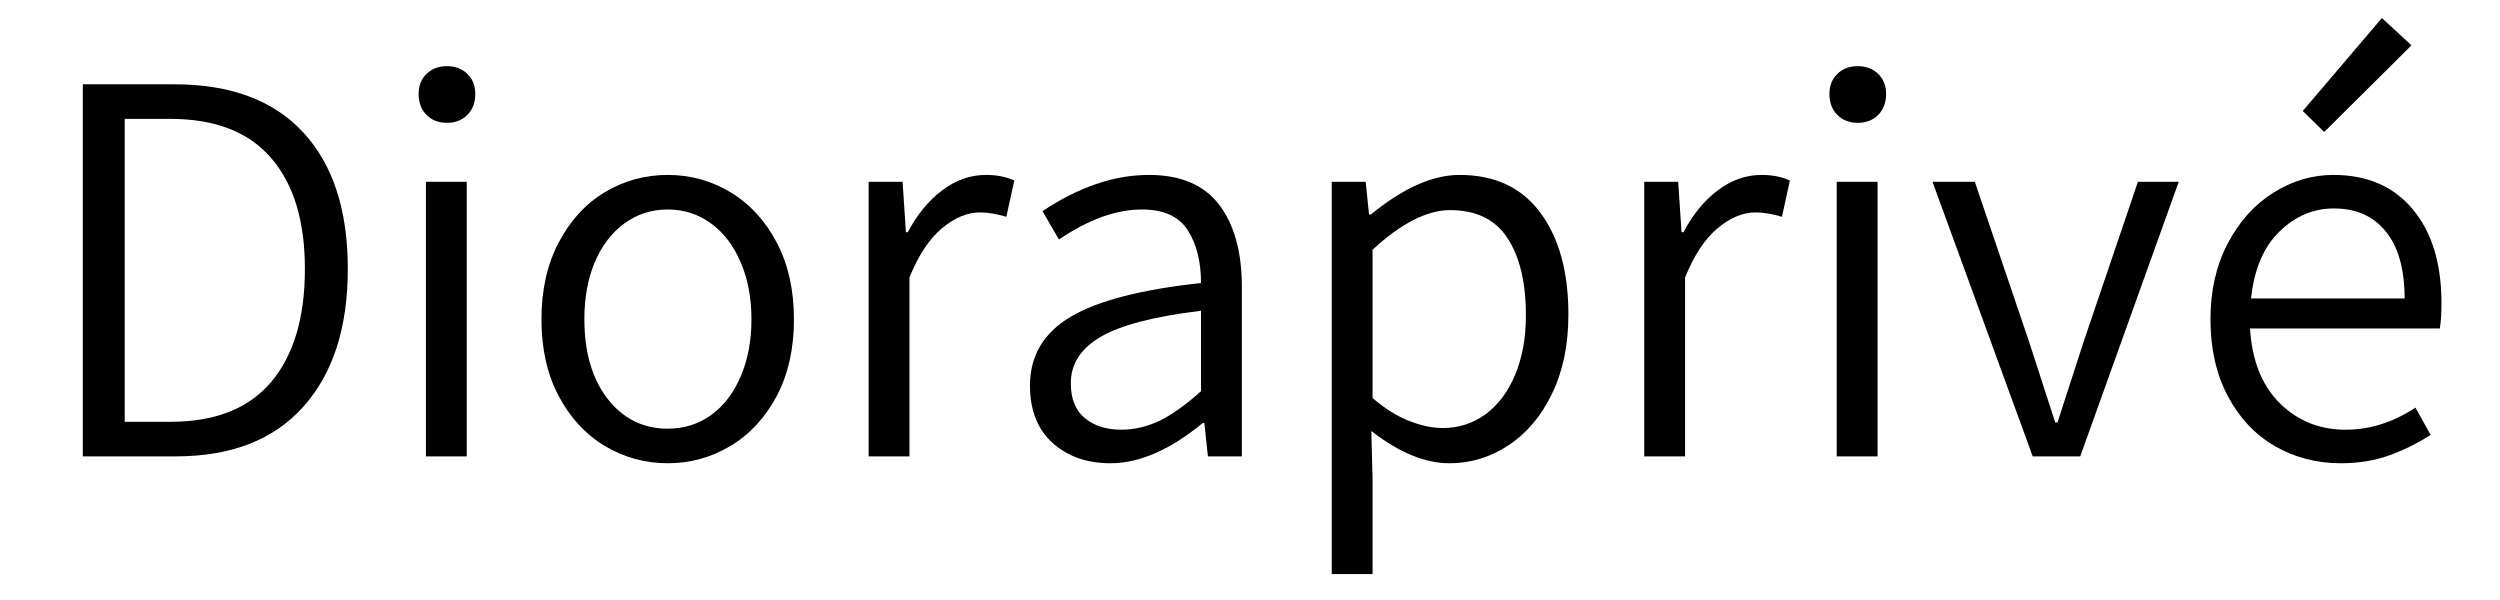 <svg version="1.2" preserveAspectRatio="xMidYMid meet" height="60" viewBox="0 0 187.5 45" zoomAndPan="magnify" width="250" xmlns:xlink="http://www.w3.org/1999/xlink" xmlns="http://www.w3.org/2000/svg"><defs></defs><g id="30d42d19fb"><g style="fill:#000000;fill-opacity:1;"><g transform="translate(2.305, 34.228)"><path d="M 3.906 -27.906 L 10.75 -27.906 C 14.988 -27.906 18.219 -26.703 20.438 -24.297 C 22.664 -21.891 23.781 -18.477 23.781 -14.062 C 23.781 -9.645 22.664 -6.195 20.438 -3.719 C 18.219 -1.238 15.031 0 10.875 0 L 3.906 0 Z M 10.484 -2.594 C 13.828 -2.594 16.344 -3.586 18.031 -5.578 C 19.719 -7.578 20.562 -10.406 20.562 -14.062 C 20.562 -17.656 19.719 -20.426 18.031 -22.375 C 16.344 -24.332 13.828 -25.312 10.484 -25.312 L 7.047 -25.312 L 7.047 -2.594 Z M 10.484 -2.594" style="stroke:none"></path></g></g><g style="fill:#000000;fill-opacity:1;"><g transform="translate(28.334, 34.228)"><path d="M 3.609 -20.594 L 6.672 -20.594 L 6.672 0 L 3.609 0 Z M 5.188 -25.016 C 4.562 -25.016 4.051 -25.211 3.656 -25.609 C 3.258 -26.004 3.062 -26.531 3.062 -27.188 C 3.062 -27.801 3.258 -28.301 3.656 -28.688 C 4.051 -29.07 4.562 -29.266 5.188 -29.266 C 5.812 -29.266 6.32 -29.07 6.719 -28.688 C 7.113 -28.301 7.312 -27.801 7.312 -27.188 C 7.312 -26.531 7.113 -26.004 6.719 -25.609 C 6.32 -25.211 5.812 -25.016 5.188 -25.016 Z M 5.188 -25.016" style="stroke:none"></path></g></g><g style="fill:#000000;fill-opacity:1;"><g transform="translate(38.609, 34.228)"><path d="M 11.469 0.516 C 9.77 0.516 8.195 0.082 6.75 -0.781 C 5.312 -1.645 4.16 -2.891 3.297 -4.516 C 2.43 -6.148 2 -8.07 2 -10.281 C 2 -12.488 2.43 -14.41 3.297 -16.047 C 4.16 -17.691 5.312 -18.945 6.75 -19.812 C 8.195 -20.676 9.77 -21.109 11.469 -21.109 C 13.164 -21.109 14.734 -20.676 16.172 -19.812 C 17.617 -18.945 18.773 -17.691 19.641 -16.047 C 20.504 -14.41 20.938 -12.488 20.938 -10.281 C 20.938 -8.07 20.504 -6.148 19.641 -4.516 C 18.773 -2.891 17.617 -1.645 16.172 -0.781 C 14.734 0.082 13.164 0.516 11.469 0.516 Z M 11.469 -2.078 C 12.688 -2.078 13.77 -2.414 14.719 -3.094 C 15.664 -3.781 16.406 -4.742 16.938 -5.984 C 17.477 -7.234 17.75 -8.664 17.75 -10.281 C 17.75 -11.895 17.477 -13.32 16.938 -14.562 C 16.406 -15.812 15.664 -16.781 14.719 -17.469 C 13.77 -18.164 12.688 -18.516 11.469 -18.516 C 10.25 -18.516 9.164 -18.164 8.219 -17.469 C 7.27 -16.781 6.531 -15.812 6 -14.562 C 5.477 -13.32 5.219 -11.895 5.219 -10.281 C 5.219 -7.812 5.797 -5.828 6.953 -4.328 C 8.117 -2.828 9.625 -2.078 11.469 -2.078 Z M 11.469 -2.078" style="stroke:none"></path></g></g><g style="fill:#000000;fill-opacity:1;"><g transform="translate(61.538, 34.228)"><path d="M 3.609 -20.594 L 6.156 -20.594 L 6.406 -16.812 L 6.547 -16.812 C 7.254 -18.145 8.113 -19.191 9.125 -19.953 C 10.145 -20.723 11.238 -21.109 12.406 -21.109 C 13.219 -21.109 13.926 -20.969 14.531 -20.688 L 13.938 -17.969 C 13.195 -18.188 12.539 -18.297 11.969 -18.297 C 11.008 -18.297 10.055 -17.898 9.109 -17.109 C 8.16 -16.316 7.348 -15.086 6.672 -13.422 L 6.672 0 L 3.609 0 Z M 3.609 -20.594" style="stroke:none"></path></g></g><g style="fill:#000000;fill-opacity:1;"><g transform="translate(74.998, 34.228)"><path d="M 8.281 0.516 C 6.52 0.516 5.07 0.004 3.938 -1.016 C 2.812 -2.035 2.25 -3.469 2.25 -5.312 C 2.25 -7.539 3.266 -9.258 5.297 -10.469 C 7.336 -11.676 10.598 -12.52 15.078 -13 C 15.078 -14.613 14.742 -15.938 14.078 -16.969 C 13.41 -18 12.27 -18.516 10.656 -18.516 C 8.707 -18.516 6.629 -17.766 4.422 -16.266 L 3.188 -18.391 C 5.906 -20.203 8.566 -21.109 11.172 -21.109 C 13.547 -21.109 15.301 -20.363 16.438 -18.875 C 17.57 -17.383 18.141 -15.336 18.141 -12.734 L 18.141 0 L 15.594 0 L 15.328 -2.5 L 15.203 -2.5 C 12.766 -0.488 10.457 0.516 8.281 0.516 Z M 9.094 -2 C 10.082 -2 11.051 -2.227 12 -2.688 C 12.945 -3.156 13.973 -3.891 15.078 -4.891 L 15.078 -10.922 C 11.535 -10.492 9.02 -9.836 7.531 -8.953 C 6.051 -8.078 5.312 -6.922 5.312 -5.484 C 5.312 -4.316 5.664 -3.441 6.375 -2.859 C 7.082 -2.285 7.988 -2 9.094 -2 Z M 9.094 -2" style="stroke:none"></path></g></g><g style="fill:#000000;fill-opacity:1;"><g transform="translate(96.271, 34.228)"><path d="M 3.609 -20.594 L 6.156 -20.594 L 6.406 -18.141 L 6.547 -18.141 C 8.953 -20.117 11.172 -21.109 13.203 -21.109 C 15.836 -21.109 17.852 -20.164 19.25 -18.281 C 20.656 -16.395 21.359 -13.844 21.359 -10.625 C 21.359 -8.352 20.945 -6.375 20.125 -4.688 C 19.312 -3.008 18.223 -1.723 16.859 -0.828 C 15.504 0.066 14.031 0.516 12.438 0.516 C 10.602 0.516 8.648 -0.289 6.578 -1.906 L 6.672 1.734 L 6.672 8.828 L 3.609 8.828 Z M 11.938 -2.125 C 13.125 -2.125 14.191 -2.469 15.141 -3.156 C 16.086 -3.852 16.828 -4.836 17.359 -6.109 C 17.898 -7.391 18.172 -8.879 18.172 -10.578 C 18.172 -13.035 17.711 -14.961 16.797 -16.359 C 15.879 -17.766 14.441 -18.469 12.484 -18.469 C 10.754 -18.469 8.816 -17.477 6.672 -15.5 L 6.672 -4.375 C 7.598 -3.582 8.516 -3.008 9.422 -2.656 C 10.328 -2.301 11.164 -2.125 11.938 -2.125 Z M 11.938 -2.125" style="stroke:none"></path></g></g><g style="fill:#000000;fill-opacity:1;"><g transform="translate(119.709, 34.228)"><path d="M 3.609 -20.594 L 6.156 -20.594 L 6.406 -16.812 L 6.547 -16.812 C 7.254 -18.145 8.113 -19.191 9.125 -19.953 C 10.145 -20.723 11.238 -21.109 12.406 -21.109 C 13.219 -21.109 13.926 -20.969 14.531 -20.688 L 13.938 -17.969 C 13.195 -18.188 12.539 -18.297 11.969 -18.297 C 11.008 -18.297 10.055 -17.898 9.109 -17.109 C 8.16 -16.316 7.348 -15.086 6.672 -13.422 L 6.672 0 L 3.609 0 Z M 3.609 -20.594" style="stroke:none"></path></g></g><g style="fill:#000000;fill-opacity:1;"><g transform="translate(134.146, 34.228)"><path d="M 3.609 -20.594 L 6.672 -20.594 L 6.672 0 L 3.609 0 Z M 5.188 -25.016 C 4.562 -25.016 4.051 -25.211 3.656 -25.609 C 3.258 -26.004 3.062 -26.531 3.062 -27.188 C 3.062 -27.801 3.258 -28.301 3.656 -28.688 C 4.051 -29.07 4.562 -29.266 5.188 -29.266 C 5.812 -29.266 6.32 -29.07 6.719 -28.688 C 7.113 -28.301 7.312 -27.801 7.312 -27.188 C 7.312 -26.531 7.113 -26.004 6.719 -25.609 C 6.32 -25.211 5.812 -25.016 5.188 -25.016 Z M 5.188 -25.016" style="stroke:none"></path></g></g><g style="fill:#000000;fill-opacity:1;"><g transform="translate(144.422, 34.228)"><path d="M 0.516 -20.594 L 3.688 -20.594 L 7.766 -8.578 L 9.719 -2.547 L 9.891 -2.547 L 11.844 -8.578 L 15.922 -20.594 L 18.984 -20.594 L 11.594 0 L 8.031 0 Z M 0.516 -20.594" style="stroke:none"></path></g></g><g style="fill:#000000;fill-opacity:1;"><g transform="translate(163.784, 34.228)"><path d="M 19.328 -11.469 C 19.328 -10.727 19.285 -10.102 19.203 -9.594 L 4.969 -9.594 C 5.113 -7.188 5.859 -5.316 7.203 -3.984 C 8.547 -2.66 10.191 -2 12.141 -2 C 13.953 -2 15.695 -2.551 17.375 -3.656 L 18.516 -1.609 C 17.492 -0.961 16.445 -0.445 15.375 -0.062 C 14.301 0.32 13.098 0.516 11.766 0.516 C 9.953 0.516 8.301 0.082 6.812 -0.781 C 5.332 -1.645 4.16 -2.895 3.297 -4.531 C 2.43 -6.176 2 -8.094 2 -10.281 C 2 -12.426 2.43 -14.32 3.297 -15.969 C 4.16 -17.613 5.297 -18.879 6.703 -19.766 C 8.117 -20.66 9.625 -21.109 11.219 -21.109 C 13.758 -21.109 15.742 -20.25 17.172 -18.531 C 18.609 -16.82 19.328 -14.469 19.328 -11.469 Z M 16.562 -11.844 C 16.562 -14.031 16.094 -15.703 15.156 -16.859 C 14.227 -18.016 12.926 -18.594 11.25 -18.594 C 9.719 -18.594 8.359 -18.016 7.172 -16.859 C 5.984 -15.703 5.273 -14.031 5.047 -11.844 Z M 8.922 -25.906 L 14.859 -32.875 L 17.078 -30.828 L 10.531 -24.328 Z M 8.922 -25.906" style="stroke:none"></path></g></g></g></svg>